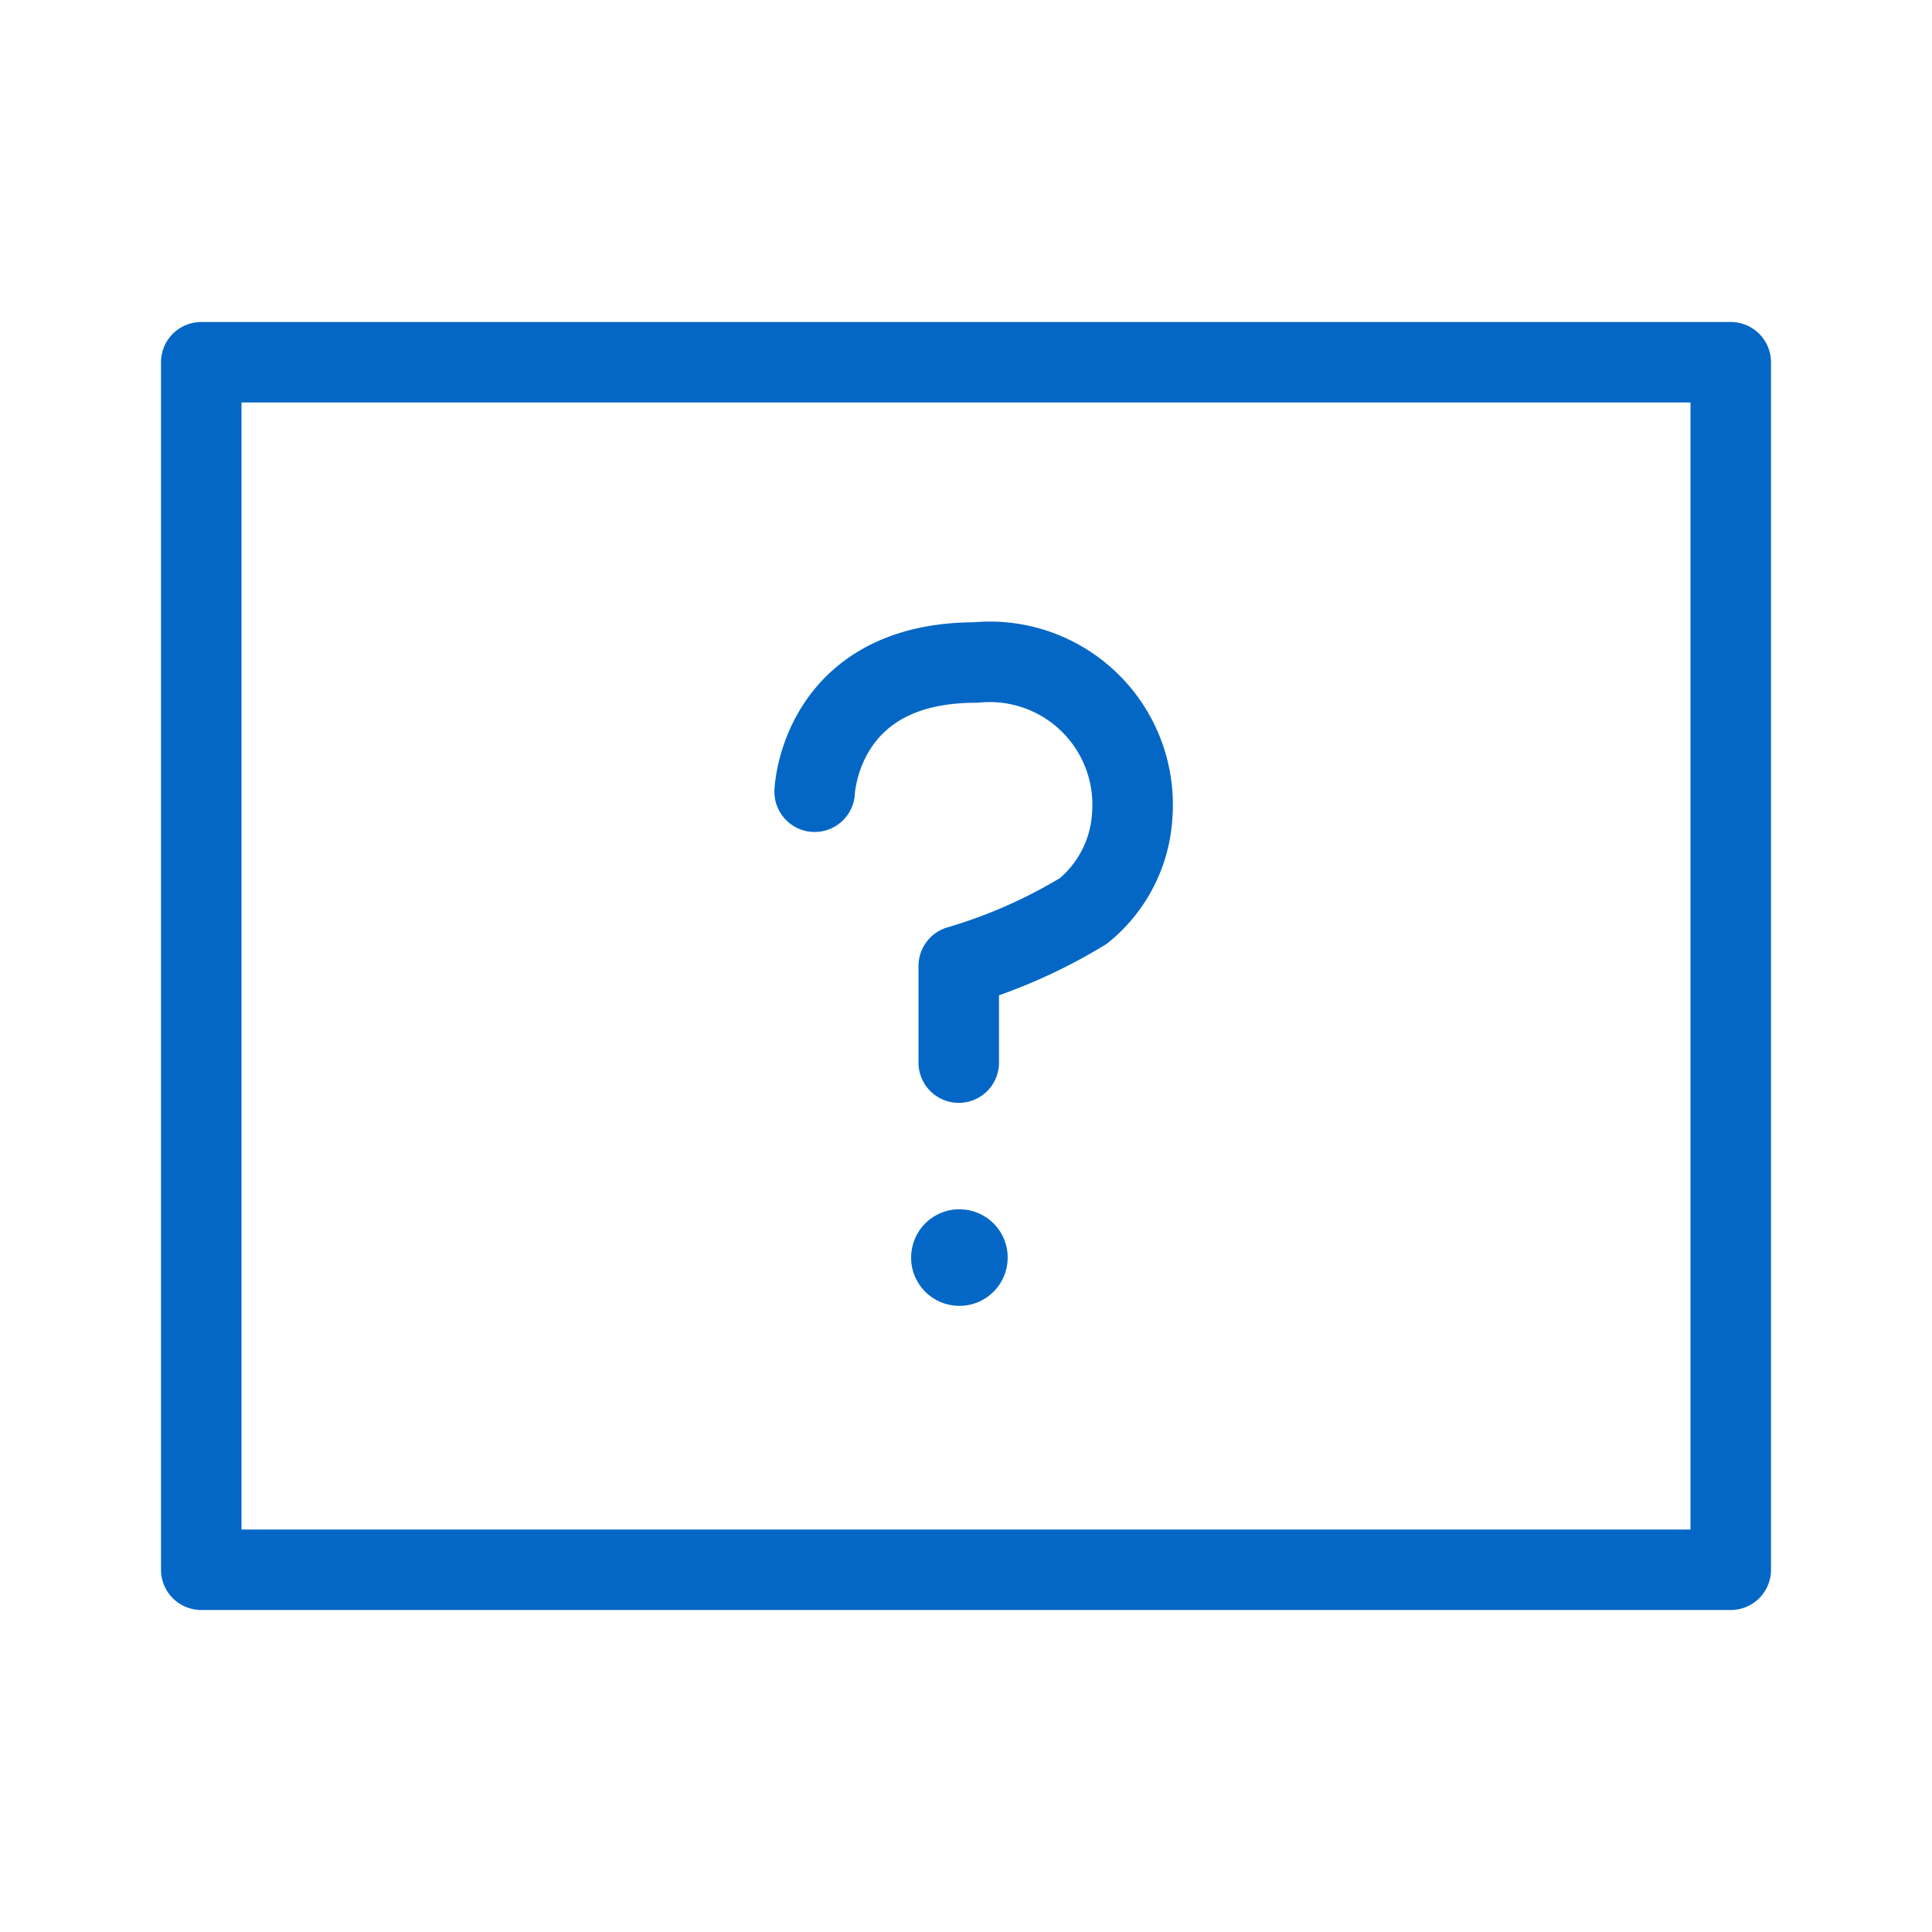 <svg id="Layer_1" data-name="Layer 1" xmlns="http://www.w3.org/2000/svg" viewBox="0 0 48 48"><defs><style>.cls-1{fill:none;stroke:#0467c6;stroke-linecap:round;stroke-linejoin:round;stroke-width:2px;}.cls-2{fill:#0467c6;}</style></defs><title>Other</title><rect class="cls-1" x="5" y="9" width="38" height="30"/><path class="cls-1" d="M20.24,19.67s.12-3.21,4-3.21a3.55,3.55,0,0,1,3.89,3.8,3.31,3.31,0,0,1-1.21,2.37A13,13,0,0,1,23.82,24v2.4"/><circle class="cls-2" cx="23.83" cy="31.24" r="1.2" transform="translate(-13.12 17.9) rotate(-32.81)"/></svg>